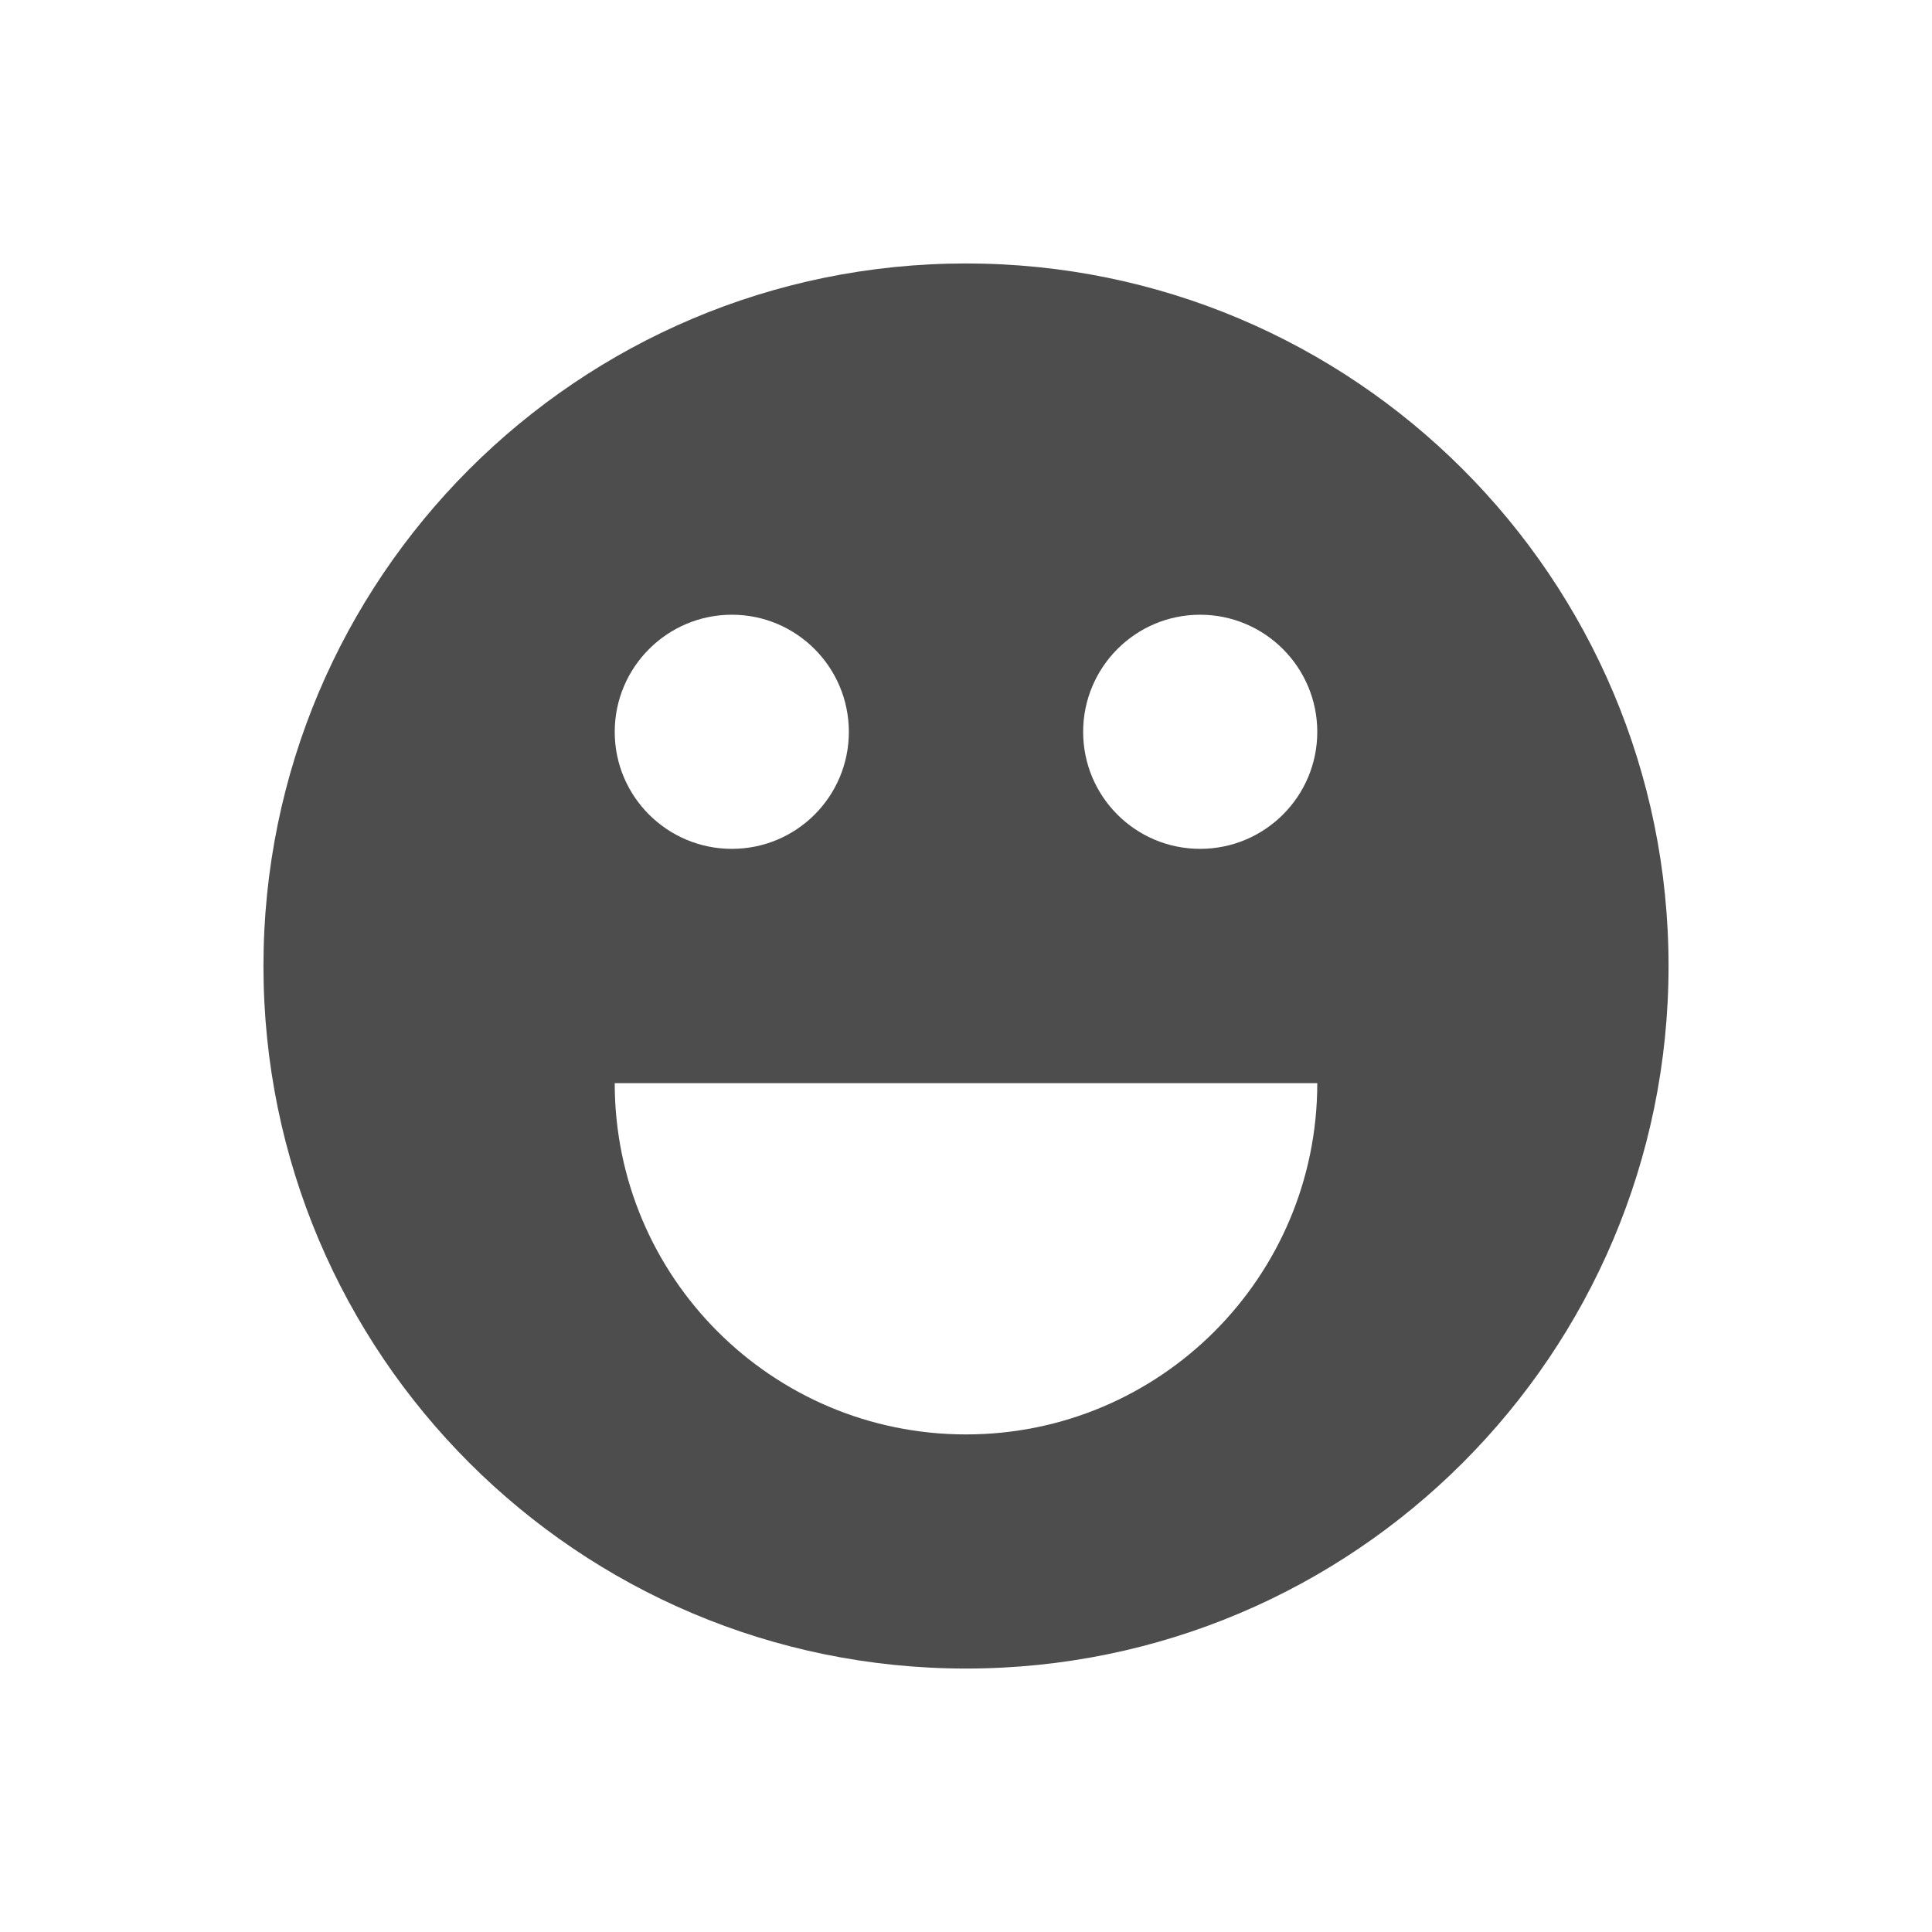 <svg xmlns="http://www.w3.org/2000/svg" viewBox="0 0 22 22">
  <defs id="defs3051">
    <style type="text/css" id="current-color-scheme">
      .ColorScheme-Text {
        color:#4d4d4d
      }
      </style>
  </defs>
 <path 
     style="fill:currentColor;fill-opacity:1;stroke:none"      
	 class="ColorScheme-Text"
        d="M 11 3 C 6.582 3 3 6.582 3 11 C 3 15.418 6.582 19 11 19 C 15.418 19 19 15.418 19 11 C 19 6.582 15.418 3 11 3 z M 8.334 7 C 9.07 7 9.666 7.598 9.666 8.334 C 9.666 9.07 9.07 9.666 8.334 9.666 C 7.598 9.666 7 9.07 7 8.334 C 7 7.598 7.598 7 8.334 7 z M 13.666 7 C 14.402 7 15 7.598 15 8.334 C 15 9.07 14.402 9.666 13.666 9.666 C 12.93 9.666 12.334 9.07 12.334 8.334 C 12.334 7.598 12.93 7 13.666 7 z M 7 12.334 L 15 12.334 C 15 14.543 13.209 16.334 11 16.334 C 8.791 16.334 7 14.543 7 12.334 z "
     />
</svg>
